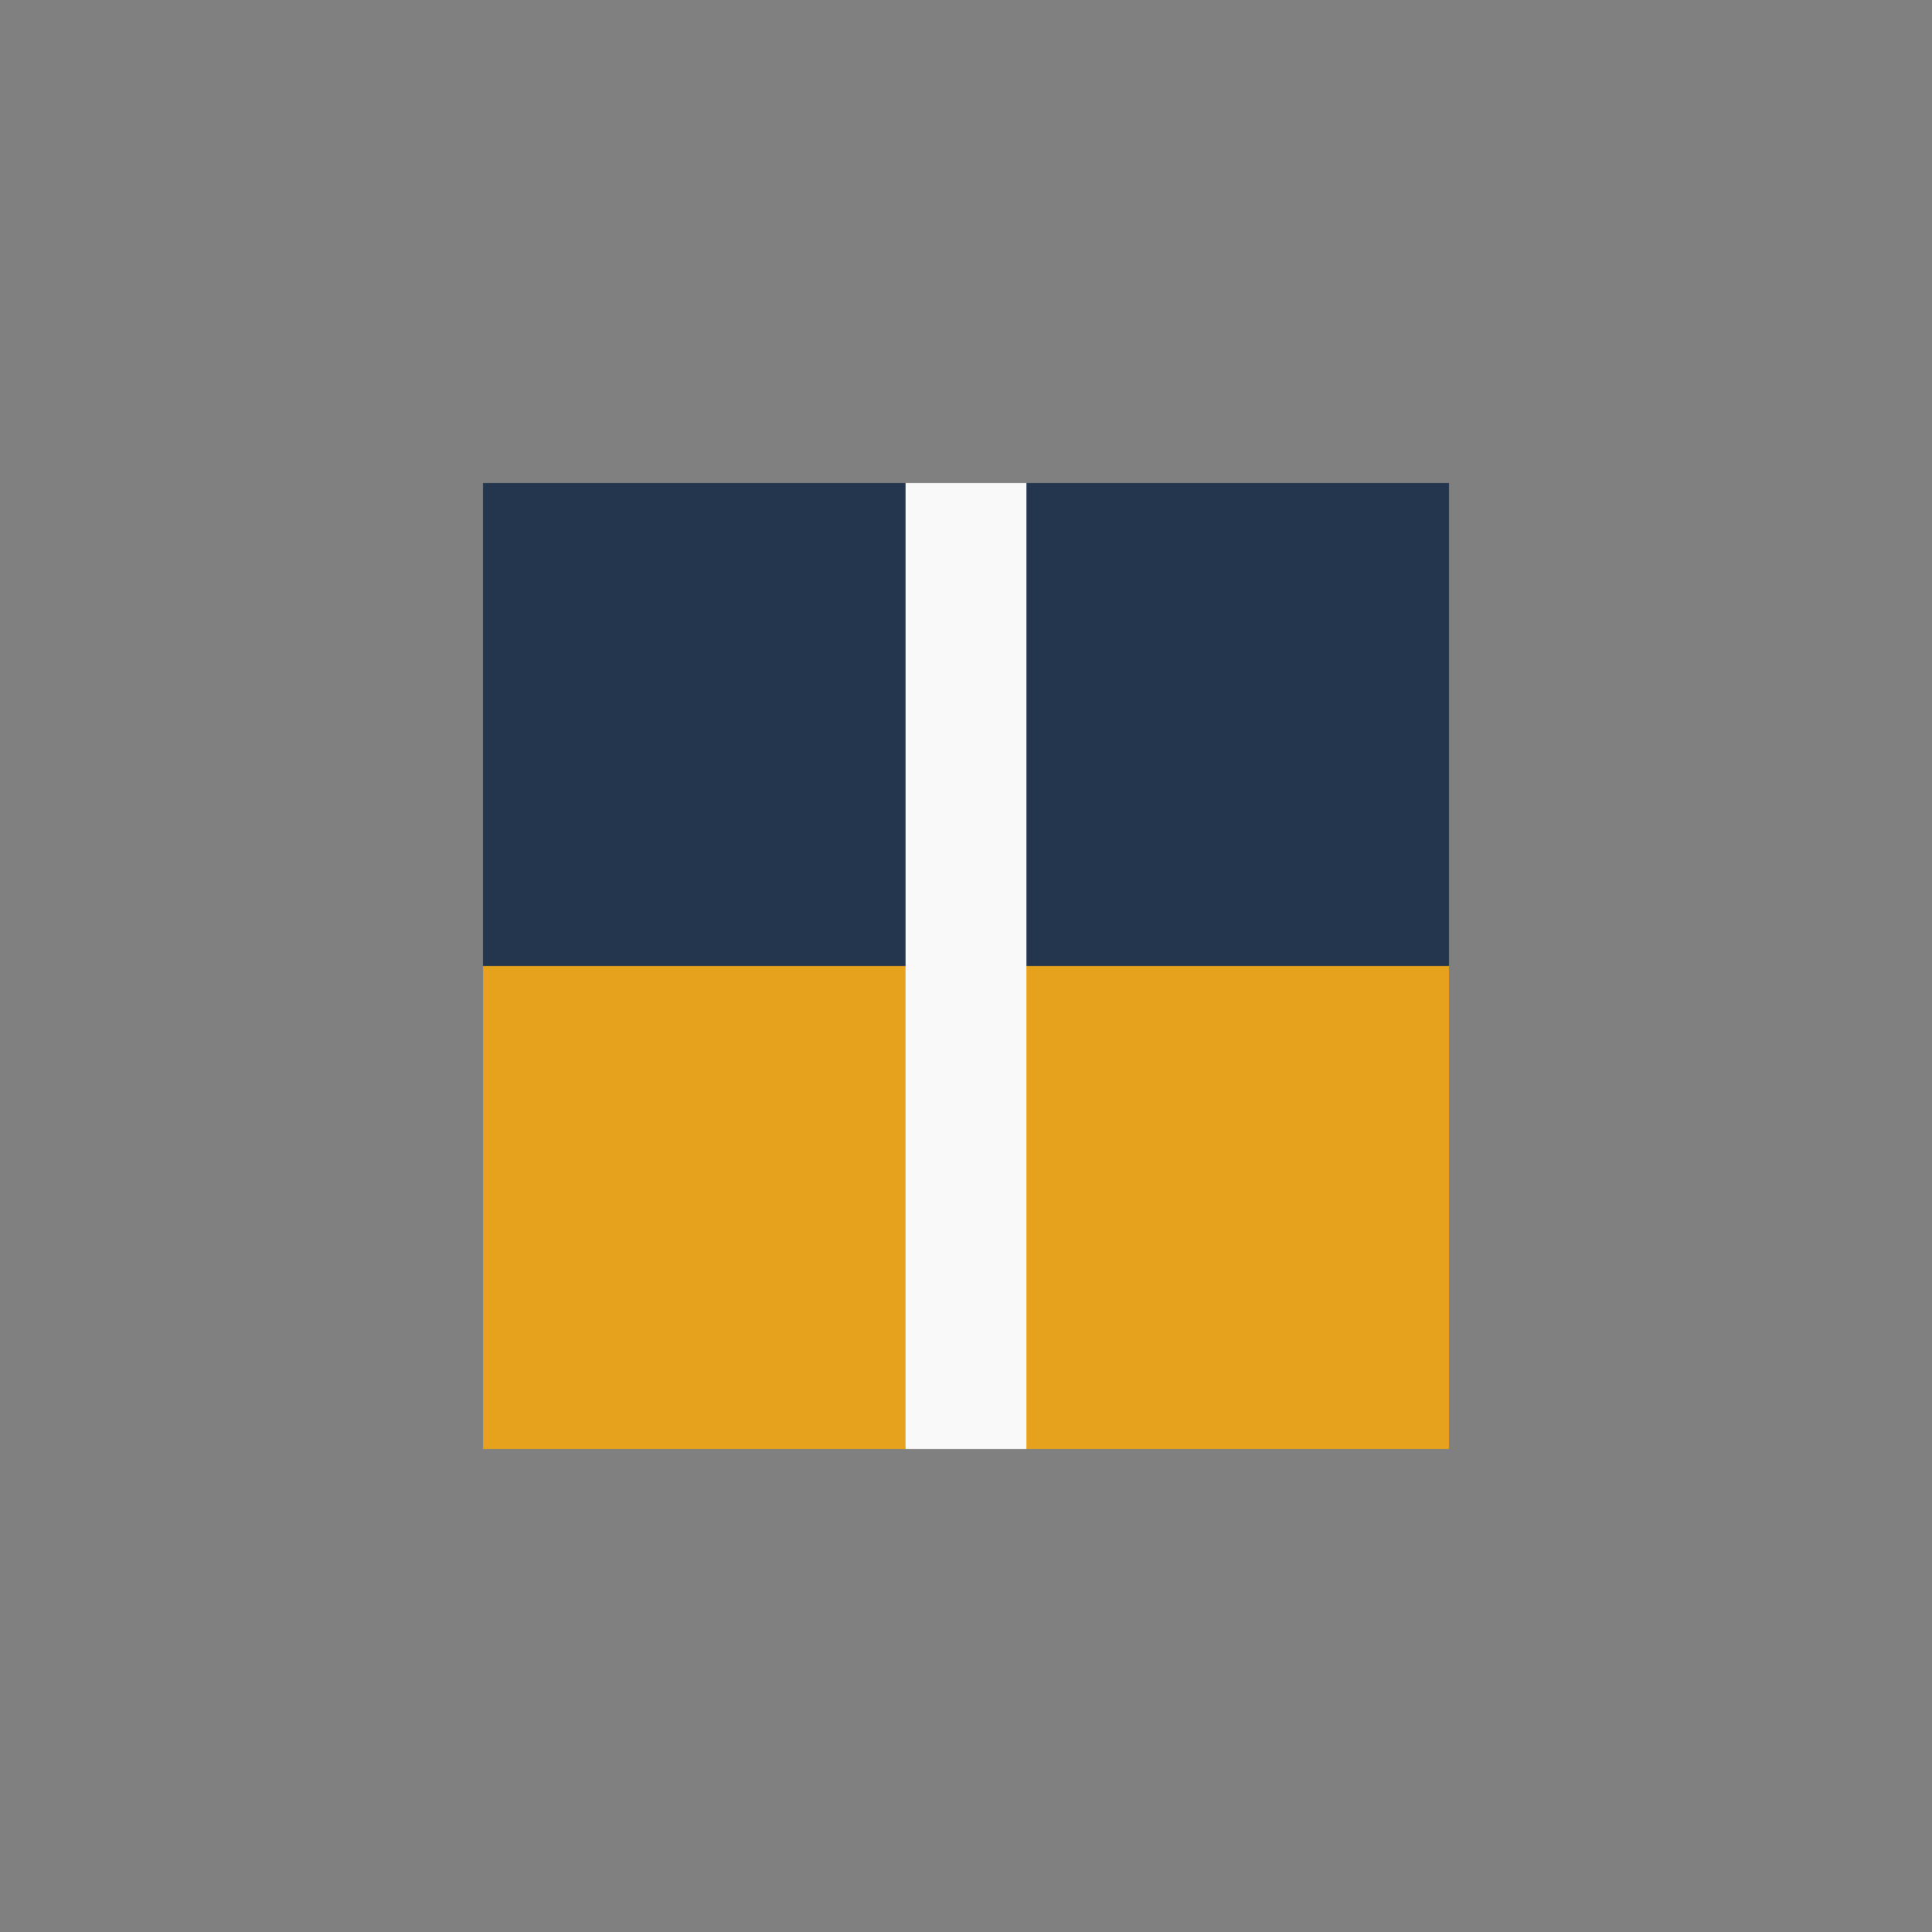 <?xml version="1.0" encoding="UTF-8"?>
<svg xmlns="http://www.w3.org/2000/svg" width="32" height="32" viewBox="0 0 32 32"><rect x="0" y="0" width="32" height="32" fill="#808080" stroke="none"/><rect x="8" y="8" width="16" height="8" fill="#23364d"/><rect x="8" y="16" width="16" height="8" fill="#e7a21d"/><path d="M16 8v16" stroke="#f9f9f9" stroke-width="2"/></svg>
